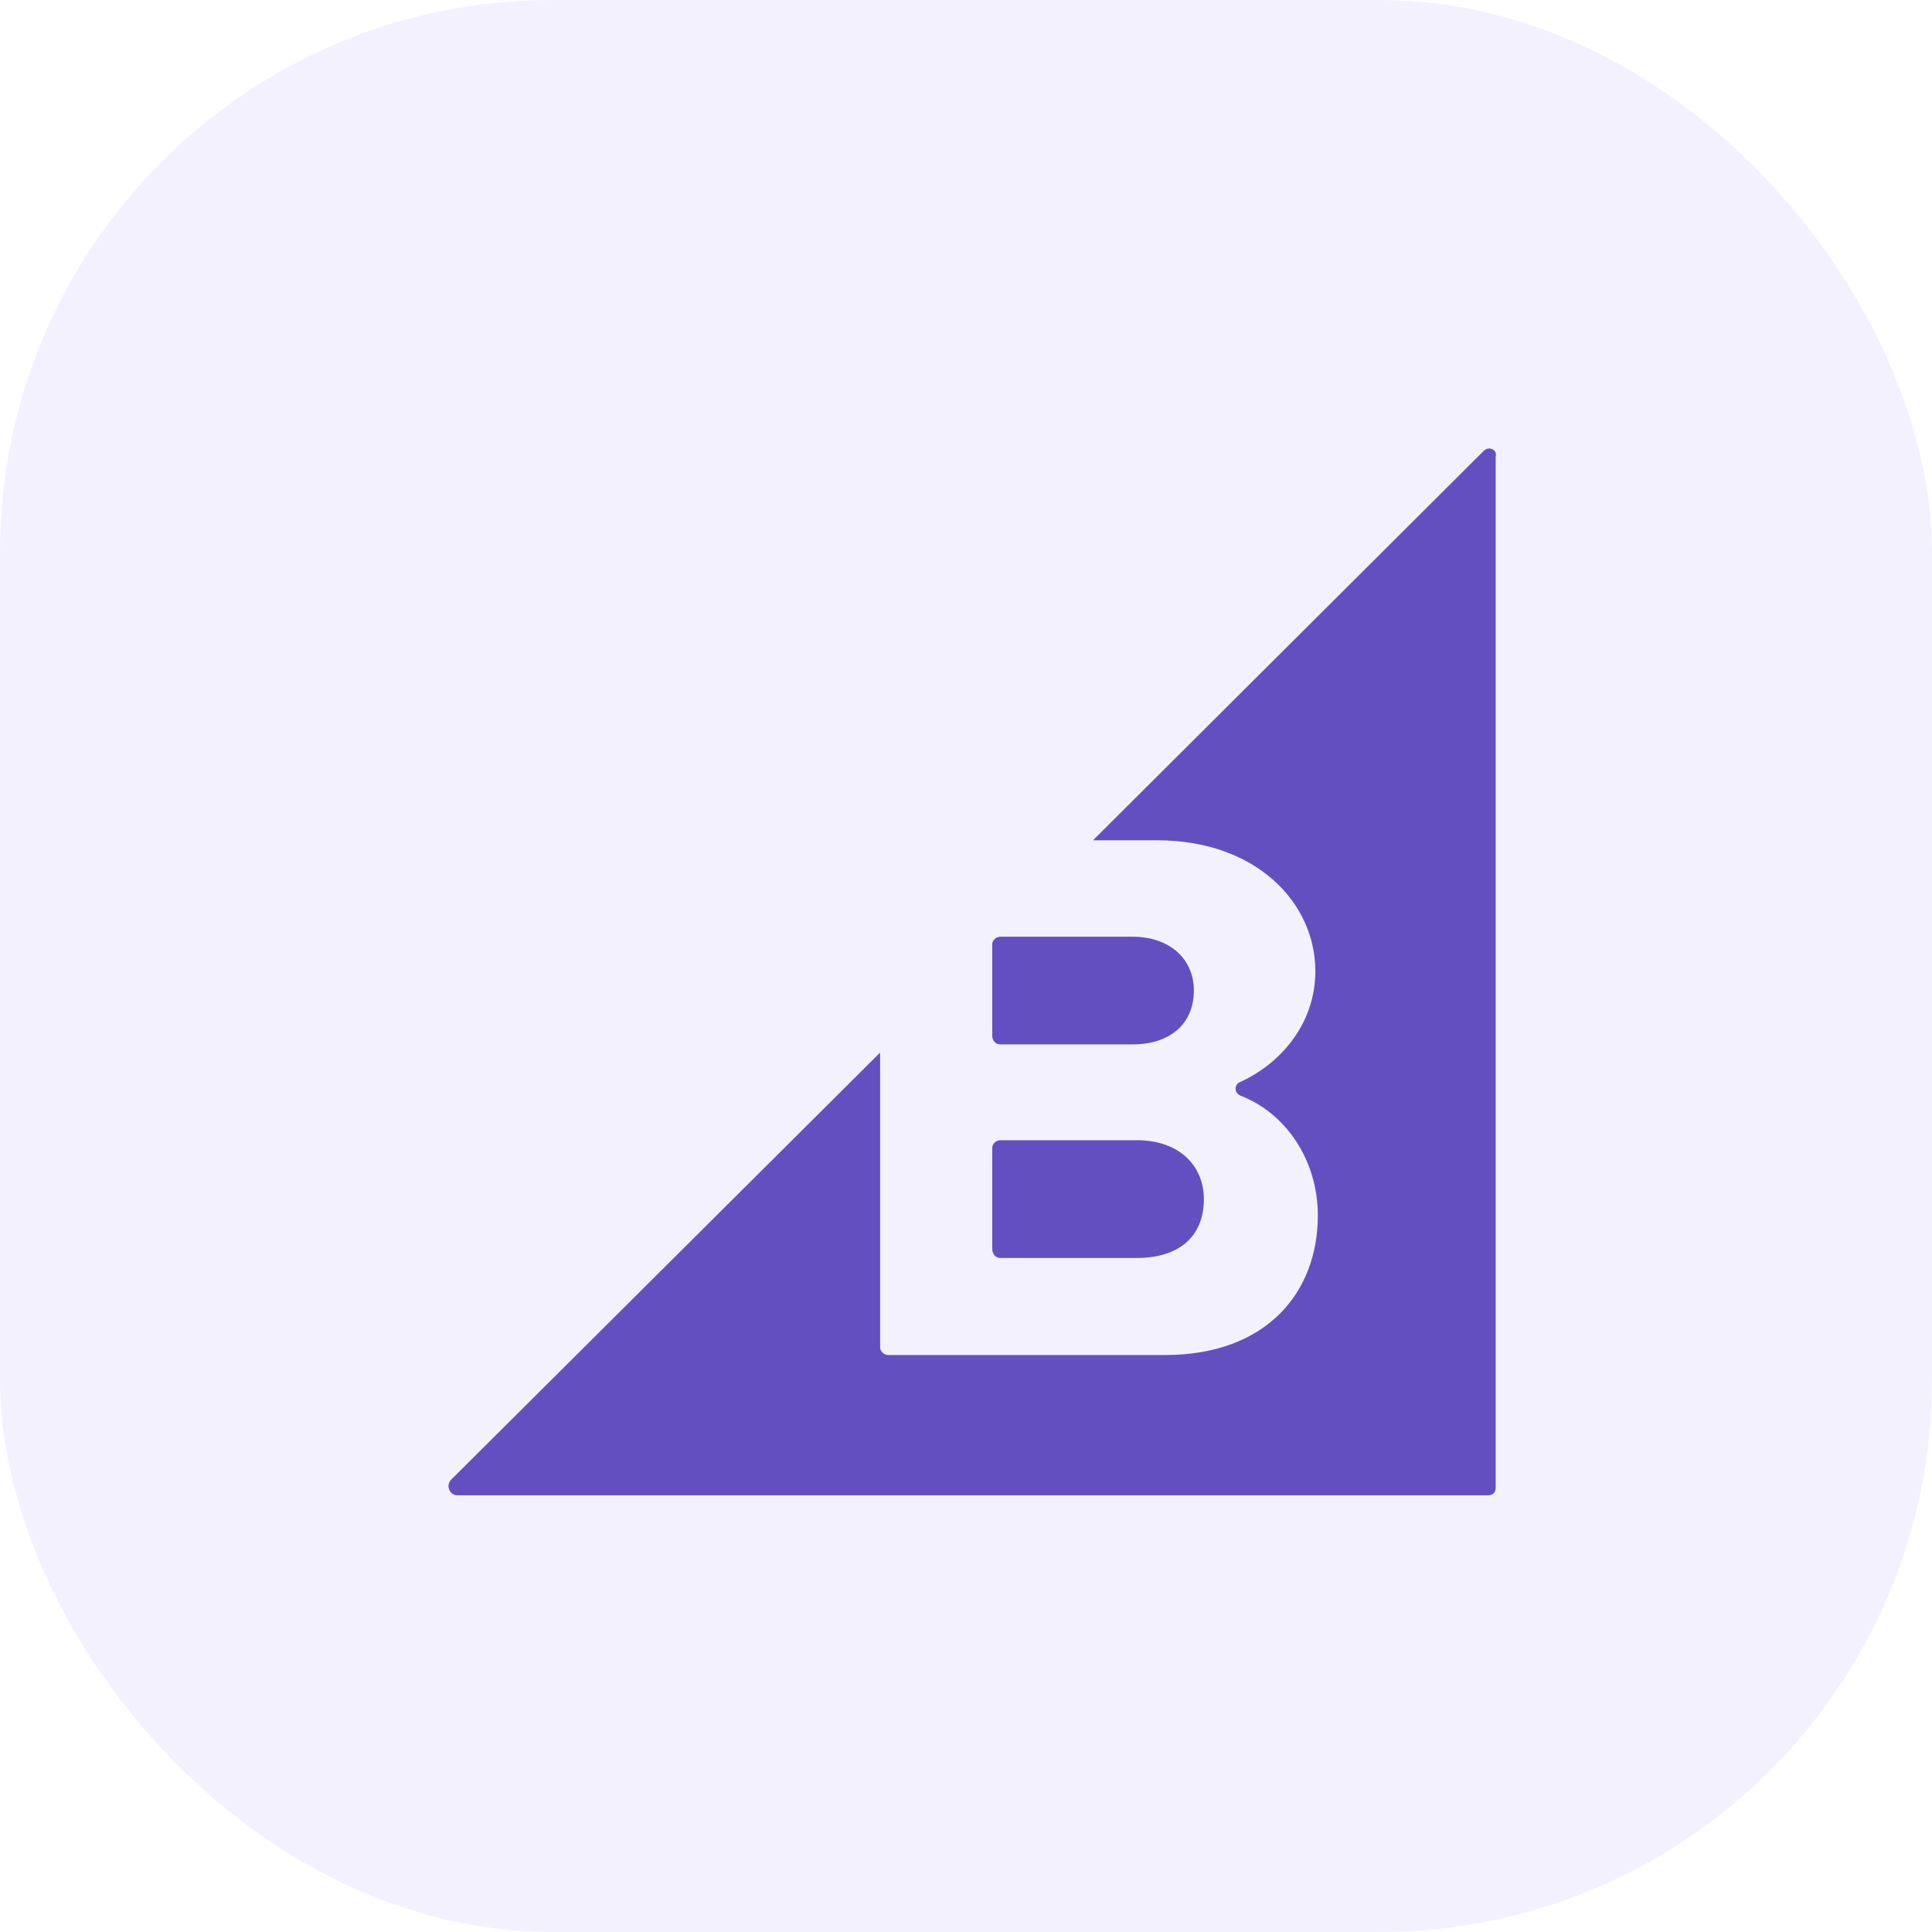 <svg width="56" height="56" viewBox="0 0 56 56" fill="none" xmlns="http://www.w3.org/2000/svg">
<g clip-path="url(#clip0_4102_45784)">
<rect width="56" height="56" rx="16" fill="#9176FF" fill-opacity="0.1"/>
<path d="M28.997 30.273H32.826C33.915 30.273 34.605 29.674 34.605 28.712C34.605 27.805 33.915 27.151 32.826 27.151H28.997C28.869 27.151 28.761 27.26 28.761 27.369V30.055C28.779 30.182 28.869 30.273 28.997 30.273Z" fill="#644FC1"/>
<path d="M28.997 36.463H32.953C34.169 36.463 34.895 35.846 34.895 34.757C34.895 33.813 34.206 33.05 32.953 33.05H28.997C28.869 33.05 28.761 33.159 28.761 33.268V36.227C28.779 36.372 28.869 36.463 28.997 36.463Z" fill="#644FC1"/>
<path d="M43.008 13.067L31.682 24.356H33.533C36.419 24.356 38.126 26.171 38.126 28.15C38.126 29.711 37.073 30.854 35.947 31.362C35.766 31.435 35.766 31.689 35.966 31.762C37.273 32.27 38.198 33.631 38.198 35.228C38.198 37.479 36.692 39.276 33.77 39.276H25.747C25.62 39.276 25.511 39.167 25.511 39.058V30.509L13.078 42.888C12.915 43.051 13.024 43.342 13.259 43.342H43.153C43.262 43.342 43.353 43.251 43.353 43.142V13.23C43.407 13.03 43.153 12.921 43.008 13.067Z" fill="#644FC1"/>
</g>
<defs>
<clipPath id="clip0_4102_45784">
<rect width="56" height="56" fill="white"/>
</clipPath>
</defs>
</svg>
